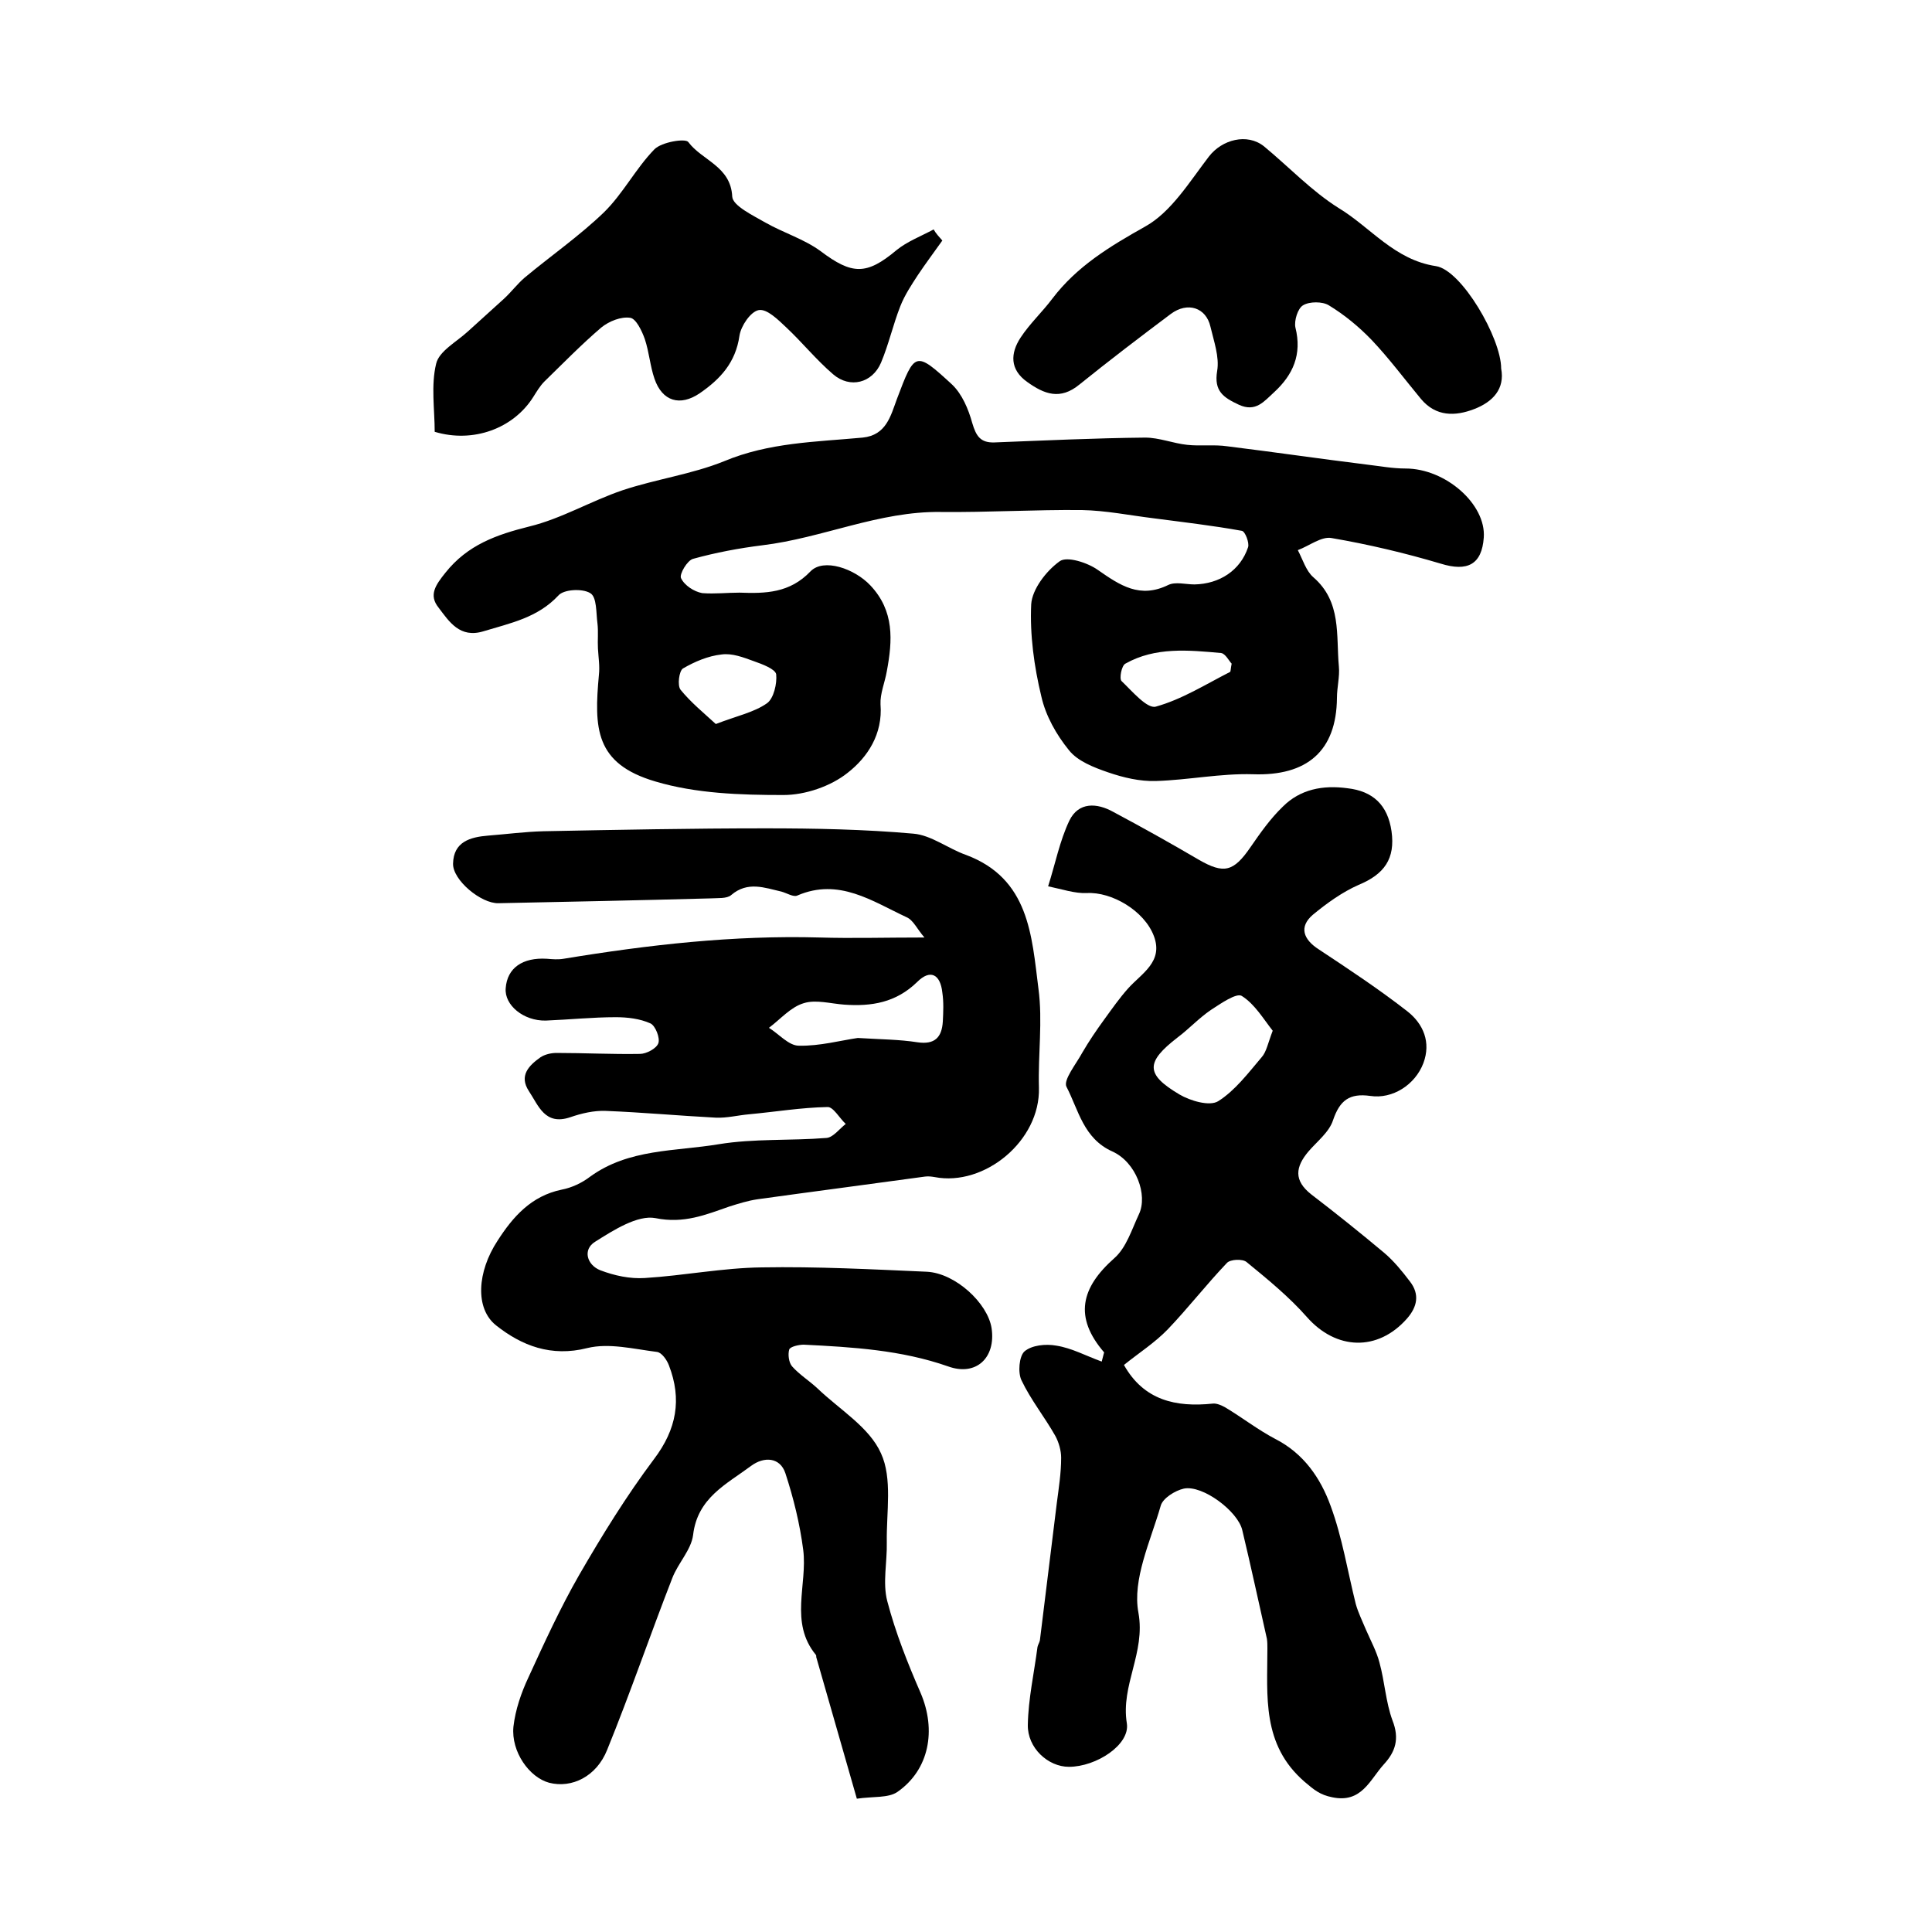 <?xml version="1.0" encoding="utf-8"?>
<!-- Generator: Adobe Illustrator 22.0.0, SVG Export Plug-In . SVG Version: 6.00 Build 0)  -->
<svg version="1.1" id="图层_1" xmlns="http://www.w3.org/2000/svg" xmlns:xlink="http://www.w3.org/1999/xlink" x="0px" y="0px"
	 viewBox="0 0 400 400" style="enable-background:new 0 0 400 400;" xml:space="preserve">
<style type="text/css">
	.st0{fill:#FFFFFF;}
</style>
<g>
	
	<path d="M177.4,372.4c-2.9-10.2-5.7-19.8-8.4-29.3c0-0.2,0-0.4-0.1-0.5c-5.5-6.7-1.7-14.5-2.6-21.7c-0.7-5.4-2-10.7-3.7-15.9
		c-1.1-3.3-4.4-3.5-7.1-1.5c-5.1,3.8-11.1,6.6-12,14.3c-0.4,3.1-3.1,5.8-4.3,8.9c-4.6,11.8-8.7,23.8-13.5,35.6
		c-2.2,5.5-7.3,8-12,6.8c-4.1-1.1-7.9-6.4-7.4-11.6c0.4-3.5,1.6-7,3.1-10.2c3.3-7.2,6.6-14.4,10.5-21.2c4.8-8.3,9.8-16.4,15.5-24
		c4.7-6.2,5.8-12.4,3.1-19.4c-0.4-1.1-1.5-2.7-2.5-2.8c-4.8-0.6-9.9-1.9-14.4-0.8c-7.5,1.9-13.6-0.5-18.9-4.7
		c-4.4-3.5-3.9-11.1,0.3-17.5c3.2-5,7-9.3,13.3-10.6c2.1-0.4,4.2-1.4,5.9-2.7c8-5.8,17.6-5.2,26.6-6.7c7.3-1.2,14.8-0.7,22.3-1.3
		c1.4-0.1,2.7-1.9,4-2.9c-1.3-1.2-2.6-3.6-3.8-3.5c-5.4,0.1-10.8,1-16.2,1.5c-2.3,0.2-4.6,0.8-6.9,0.7c-7.6-0.4-15.2-1.1-22.8-1.4
		c-2.4-0.1-5,0.5-7.3,1.3c-5.3,1.8-6.6-2.4-8.6-5.4c-2.1-3.2,0-5.3,2.4-7c0.9-0.6,2.2-0.9,3.3-0.9c5.8,0,11.5,0.3,17.3,0.2
		c1.3,0,3.4-1.1,3.8-2.2c0.4-1.1-0.6-3.6-1.6-4.1c-2.2-1-4.8-1.3-7.2-1.3c-4.8,0-9.6,0.5-14.5,0.7c-4.6,0.1-8.6-3.2-8.3-6.7
		c0.3-4.2,3.5-6.4,8.5-6.1c1.2,0.1,2.3,0.2,3.5,0c17.6-2.9,35.2-4.9,53-4.4c6.7,0.2,13.5,0,21.7,0c-1.5-1.7-2.3-3.6-3.7-4.2
		c-7.1-3.3-14-8.2-22.6-4.5c-0.8,0.4-2.2-0.5-3.3-0.8c-3.5-0.8-7-2.2-10.4,0.7c-0.9,0.8-2.8,0.6-4.3,0.7c-14.6,0.4-29.3,0.7-43.9,1
		c-3.6,0.1-9.5-4.8-9.4-8.2c0.1-4.5,3.5-5.5,7.3-5.8c3.8-0.3,7.6-0.8,11.4-0.9c15.3-0.3,30.7-0.6,46-0.6c10.2,0,20.5,0.2,30.6,1.1
		c3.7,0.3,7.2,3.1,10.9,4.4c13.1,4.9,13.6,16.7,15,27.7c0.9,6.7-0.1,13.6,0.1,20.5c0.3,11-11.3,20.5-21.6,18.5
		c-0.6-0.1-1.3-0.2-2-0.1c-11.6,1.6-23.2,3.1-34.7,4.7c-2,0.3-3.9,0.9-5.8,1.5c-4.9,1.7-9.4,3.6-15.3,2.4c-3.7-0.7-8.7,2.5-12.5,4.9
		c-2.6,1.6-1.7,4.8,1.1,5.9c2.9,1.1,6.1,1.8,9.2,1.6c8.1-0.5,16.1-2.1,24.2-2.2c11.4-0.2,22.8,0.4,34.2,0.9
		c5.9,0.3,12.6,6.5,13.4,11.7c0.9,6.1-3.2,10-9,7.9c-9.7-3.4-19.8-4-29.9-4.5c-1,0-2.8,0.4-3,1c-0.3,1-0.1,2.7,0.6,3.5
		c1.5,1.7,3.6,3,5.3,4.6c4.6,4.4,10.7,8,13.1,13.4c2.4,5.2,1.1,12.2,1.2,18.4c0.1,4.1-0.9,8.4,0.1,12.2c1.7,6.5,4.2,12.8,6.9,19
		c3.3,7.7,1.8,15.9-4.8,20.5C183.9,372.3,180.8,371.9,177.4,372.4z M177.6,214.9c4.8,0.3,8.6,0.3,12.4,0.9c3.5,0.5,5-1,5.2-4.3
		c0.1-2,0.2-4-0.1-6c-0.4-3.8-2.5-4.9-5.2-2.2c-4.4,4.3-9.5,5.1-15.1,4.7c-2.8-0.2-5.9-1.1-8.4-0.3c-2.7,0.8-4.8,3.3-7.2,5.1
		c2.1,1.3,4.1,3.7,6.2,3.7C169.7,216.6,174.1,215.4,177.6,214.9z"/>
	<path d="M228.1,281.9c0.4-1.6,0.5-1.9,0.5-1.9c-6.3-7.3-4.8-13.4,2.1-19.5c2.5-2.2,3.6-5.9,5.1-9.1c1.9-4-0.6-10.8-5.5-13
		c-6-2.7-7-8.6-9.5-13.4c-0.7-1.4,2-4.7,3.3-7.1c1.4-2.4,2.9-4.6,4.5-6.8c1.6-2.2,3.2-4.5,5-6.5c2.8-3.1,7.3-5.5,5.3-10.8
		c-2-5.3-8.8-9.2-13.9-8.9c-2.5,0.1-5.1-0.8-8-1.4c1.5-4.7,2.4-9.4,4.4-13.6c1.9-3.9,5.7-3.7,9.1-1.8c6,3.2,11.9,6.5,17.7,9.9
		c5.2,3,7.2,2.5,10.7-2.6c2-2.9,4.1-5.9,6.7-8.4c3.6-3.6,8.3-4.5,13.4-3.8c5.2,0.6,8.3,3.4,9.1,8.9c0.8,5.7-1.5,8.9-6.8,11.1
		c-3.4,1.5-6.6,3.8-9.5,6.2c-2.9,2.5-2,5.1,1.3,7.2c6.2,4.1,12.4,8.2,18.3,12.8c3.3,2.6,4.9,6.4,3.3,10.7c-1.7,4.5-6.4,7.5-11,6.8
		c-4.3-0.6-6.3,0.9-7.7,5c-0.8,2.5-3.3,4.4-5.1,6.5c-2.7,3.2-3.1,6,0.6,8.9c5.1,3.9,10.2,8,15.1,12.1c2,1.7,3.7,3.8,5.3,5.9
		c2.1,2.7,1.5,5.3-0.6,7.7c-6.1,6.9-14.7,6.5-20.7-0.3c-3.7-4.2-8.1-7.8-12.5-11.4c-0.8-0.7-3.4-0.6-4.1,0.2
		c-4.2,4.4-8,9.3-12.2,13.7c-2.7,2.8-6,4.9-9.1,7.4c4.1,7.3,10.7,8.8,18.4,8c0.8-0.1,1.9,0.4,2.6,0.8c3.5,2.1,6.7,4.6,10.3,6.5
		c5.9,3,9.4,8.1,11.5,13.9c2.4,6.5,3.5,13.5,5.2,20.3c0.5,1.8,1.4,3.6,2.1,5.3c1,2.3,2.2,4.5,2.8,6.8c1.1,4,1.3,8.2,2.7,12
		c1.5,3.8,0.6,6.5-1.8,9.1c-2.9,3.2-4.6,8.1-10.7,6.8c-2.5-0.5-3.7-1.5-5.7-3.2c-8.9-7.7-7.7-17.7-7.7-27.6c0-0.7,0-1.3-0.1-2
		c-1.7-7.5-3.3-15-5.1-22.5c-0.9-3.9-8.2-9.4-12.1-8.6c-1.8,0.4-4.4,2-4.8,3.6c-2.1,7.3-5.9,15.2-4.6,22.1c1.5,8.3-3.7,15-2.4,22.9
		c0.7,4.4-6.3,9-12,9c-4.3,0-8.6-3.9-8.5-8.7c0.1-5.4,1.3-10.7,2-16.1c0.1-0.5,0.4-0.9,0.5-1.4c1.2-9.5,2.3-18.9,3.5-28.4
		c0.4-3.1,0.9-6.2,0.9-9.4c0-1.5-0.5-3.2-1.2-4.5c-2.2-3.9-5.1-7.5-7-11.5c-0.8-1.6-0.5-5,0.6-6c1.5-1.3,4.4-1.6,6.6-1.2
		C221.9,279.1,224.8,280.7,228.1,281.9z M263.5,213.4c-1.9-2.4-3.7-5.5-6.4-7.2c-1.1-0.7-4.4,1.6-6.4,2.9c-2.5,1.7-4.5,3.9-6.9,5.7
		c-6.6,5.1-6.7,7.6,0.4,11.8c2.2,1.3,6.2,2.5,8,1.4c3.5-2.2,6.2-5.8,9-9.1C262.2,217.8,262.5,216,263.5,213.4z"/>
	<path d="M153.1,122.7c5.4,0.2,10.4,0.1,14.7-4.4c2.7-2.8,9.1-0.6,12.4,2.9c5,5.3,4.6,11.4,3.4,17.8c-0.4,2.3-1.4,4.6-1.3,6.8
		c0.5,6.2-2.7,11-6.8,14.2c-3.5,2.8-8.8,4.6-13.3,4.6c-8.9,0-18.1-0.3-26.5-2.8c-12.6-3.7-12.7-11.1-11.7-22.1
		c0.2-1.8-0.1-3.6-0.2-5.4c-0.1-1.7,0.1-3.5-0.1-5.2c-0.3-2.2-0.1-5.5-1.5-6.3c-1.6-1-5.5-0.8-6.6,0.5c-4.3,4.6-9.9,5.7-15.5,7.4
		c-4.9,1.5-7.1-2-9.3-4.9c-2.1-2.6-0.6-4.7,1.4-7.2c4.6-5.8,10.6-7.9,17.4-9.6c6.6-1.6,12.8-5.3,19.3-7.5c6.9-2.3,14.3-3.3,21-6
		c9.3-3.9,19-4,28.7-4.9c4.9-0.5,5.8-4.5,7.1-8c3.7-9.8,3.8-10,11.4-3c2.1,2,3.4,5.1,4.2,8c0.8,2.7,1.7,4.1,4.6,4
		c10.4-0.4,20.8-0.9,31.2-1c2.9,0,5.8,1.2,8.7,1.5c2.7,0.3,5.6-0.1,8.3,0.3c9.7,1.2,19.3,2.6,29,3.8c2.6,0.3,5.2,0.8,7.9,0.8
		c8.3,0,16.7,7.4,16.2,14.3c-0.4,5.6-3.4,7.1-8.9,5.4c-7.4-2.2-15-4-22.6-5.3c-2.1-0.4-4.6,1.6-7,2.5c1,1.9,1.7,4.3,3.2,5.6
		c5.9,5.1,4.7,12,5.3,18.5c0.2,2.1-0.4,4.3-0.4,6.5c-0.1,11-6.2,16.2-17.4,15.8c-6.7-0.2-13.4,1.2-20.1,1.4
		c-3.3,0.1-6.7-0.7-9.9-1.8c-2.9-1-6.3-2.3-8.1-4.6c-2.6-3.2-4.8-7.1-5.7-11.1c-1.5-6.2-2.4-12.8-2.1-19.1c0.2-3.1,3.1-6.9,5.9-8.9
		c1.5-1.1,5.8,0.3,7.9,1.8c4.6,3.2,8.7,6,14.6,3.1c1.5-0.7,3.6-0.1,5.4-0.1c5.2-0.1,9.5-2.9,11.1-7.7c0.3-0.9-0.6-3.3-1.3-3.4
		c-6.1-1.1-12.2-1.8-18.3-2.6c-4.9-0.6-9.8-1.6-14.8-1.7c-9.7-0.1-19.5,0.5-29.2,0.4c-12.8-0.2-24.5,5.4-37,6.9
		c-4.8,0.6-9.6,1.5-14.3,2.8c-1.2,0.3-2.9,3.2-2.5,4c0.7,1.5,2.7,2.8,4.4,3.1C148,123,150.6,122.7,153.1,122.7z M148.2,149.9
		c4.4-1.7,7.9-2.4,10.6-4.3c1.4-1,2.1-4.1,1.9-6c-0.2-1.1-2.9-2.1-4.6-2.7c-2.2-0.8-4.5-1.7-6.7-1.4c-2.8,0.3-5.6,1.5-8,2.9
		c-0.8,0.5-1.2,3.5-0.5,4.4C143,145.4,145.7,147.6,148.2,149.9z M255,137.4c-0.5-0.5-1.3-2.1-2.2-2.2c-6.7-0.6-13.6-1.3-19.8,2.2
		c-0.8,0.4-1.3,3.1-0.8,3.6c2.2,2.1,5.3,5.8,7.1,5.3c5.4-1.5,10.3-4.6,15.4-7.2C254.8,139,254.8,138.4,255,137.4z"/>
	<path d="M310.8,76.3c0.8,4.2-1.7,6.9-5.6,8.4c-3.9,1.5-7.9,1.6-11-2.1c-3.4-4.1-6.6-8.4-10.2-12.2c-2.6-2.7-5.6-5.2-8.9-7.2
		c-1.3-0.8-4-0.8-5.3,0c-1.1,0.6-1.9,3.2-1.6,4.6c1.4,5.6-0.5,9.8-4.4,13.4c-2.1,1.9-3.8,4.2-7.3,2.6c-3.2-1.5-5.2-2.8-4.5-7
		c0.5-2.9-0.7-6.2-1.4-9.2c-0.9-3.9-4.7-5.2-8.2-2.6c-6.4,4.8-12.7,9.6-18.9,14.6c-4,3.3-7.3,2-10.8-0.5c-3.7-2.6-3.5-6-1.4-9.2
		c1.9-2.9,4.5-5.3,6.6-8.1c5.1-6.7,11.9-10.8,19.2-14.9c5.4-3,9.2-9.3,13.2-14.5c2.7-3.5,7.9-4.9,11.4-2.1
		c5.2,4.3,9.9,9.3,15.5,12.8c6.6,4,11.5,10.7,20.1,12C302.6,55.9,310.8,70,310.8,76.3z"/>
	<path d="M195.1,49.8c-1.7,2.4-3.5,4.8-5.1,7.2c-1.3,2-2.7,4.1-3.6,6.4c-1.5,3.8-2.4,7.9-4,11.7c-1.8,4.2-6.4,5.4-9.9,2.4
		c-3.5-3-6.4-6.6-9.7-9.7c-1.7-1.6-4-3.9-5.7-3.6c-1.7,0.3-3.7,3.3-4,5.3c-0.8,5.6-4,9-8.2,11.9c-4.1,2.8-7.8,1.7-9.4-3
		c-0.9-2.6-1.1-5.5-2-8.2c-0.6-1.7-1.8-4.2-3-4.4c-1.9-0.3-4.4,0.7-6,2c-4.1,3.5-7.9,7.4-11.8,11.2c-0.9,0.9-1.6,2.1-2.3,3.2
		c-4.1,6.5-12.4,9.6-20.4,7.2c0-4.6-0.8-9.6,0.3-14.1c0.6-2.6,4.2-4.5,6.6-6.7c2.5-2.3,5-4.5,7.5-6.8c1.5-1.4,2.7-3,4.2-4.3
		c5.4-4.5,11.3-8.6,16.4-13.5c4-3.9,6.6-9.1,10.5-13.1c1.5-1.5,6.4-2.3,7-1.5c2.8,3.8,8.8,5,9.1,11.3c0.1,1.9,4.3,3.9,6.9,5.4
		c3.7,2.1,8,3.4,11.4,5.9c6.5,4.9,9.5,5,15.7-0.2c2.2-1.8,5.1-2.9,7.7-4.3C193.8,48.4,194.5,49.1,195.1,49.8z"/>
	
	
	
	
</g>
</svg>
